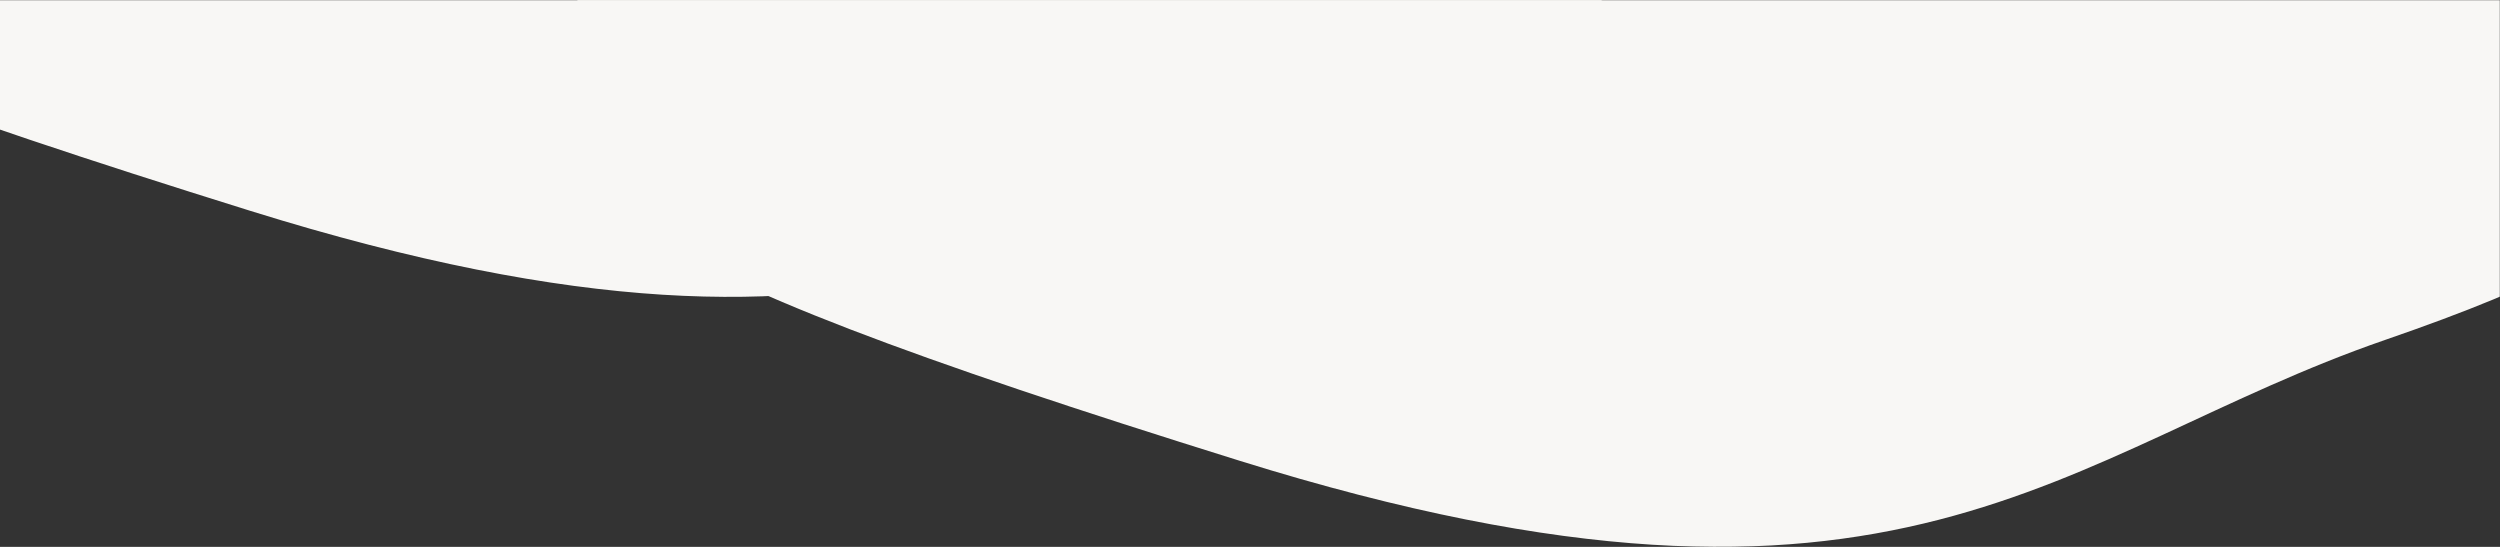 <svg height="315" viewBox="0 0 1440 315" width="1440" xmlns="http://www.w3.org/2000/svg" xmlns:xlink="http://www.w3.org/1999/xlink"><rect x="0" y="0" width="1440" height="315" fill="#333333" stroke="none"/><mask id="a" fill="#fff"><path d="m247 254h1443v318h-1443z" fill="#fff" fill-rule="evenodd"/></mask><g fill="#f8f7f5" fill-rule="nonzero" transform="translate(-250 -254)"><g mask="url(#a)"><path d="m5.747 126.121s12.188-98.7 323.898-117.71c311.71-19.01 650.055-11.236 776.451 80.807 153.269 111.613 134.898 151.95-52.259 216.569-187.157 64.619-278.654 188.453-659.686 69.651-381.032-118.802-411.412-155.065-388.404-249.318z"/></g><g mask="url(#a)"><path d="m5.747 126.121s12.188-98.7 323.898-117.71c311.71-19.01 650.055-11.236 776.451 80.807 153.269 111.613 134.898 151.95-52.259 216.569-187.157 64.619-278.654 188.453-659.686 69.651-381.032-118.802-411.412-155.065-388.404-249.318z" transform="translate(570 144)"/></g></g></svg>